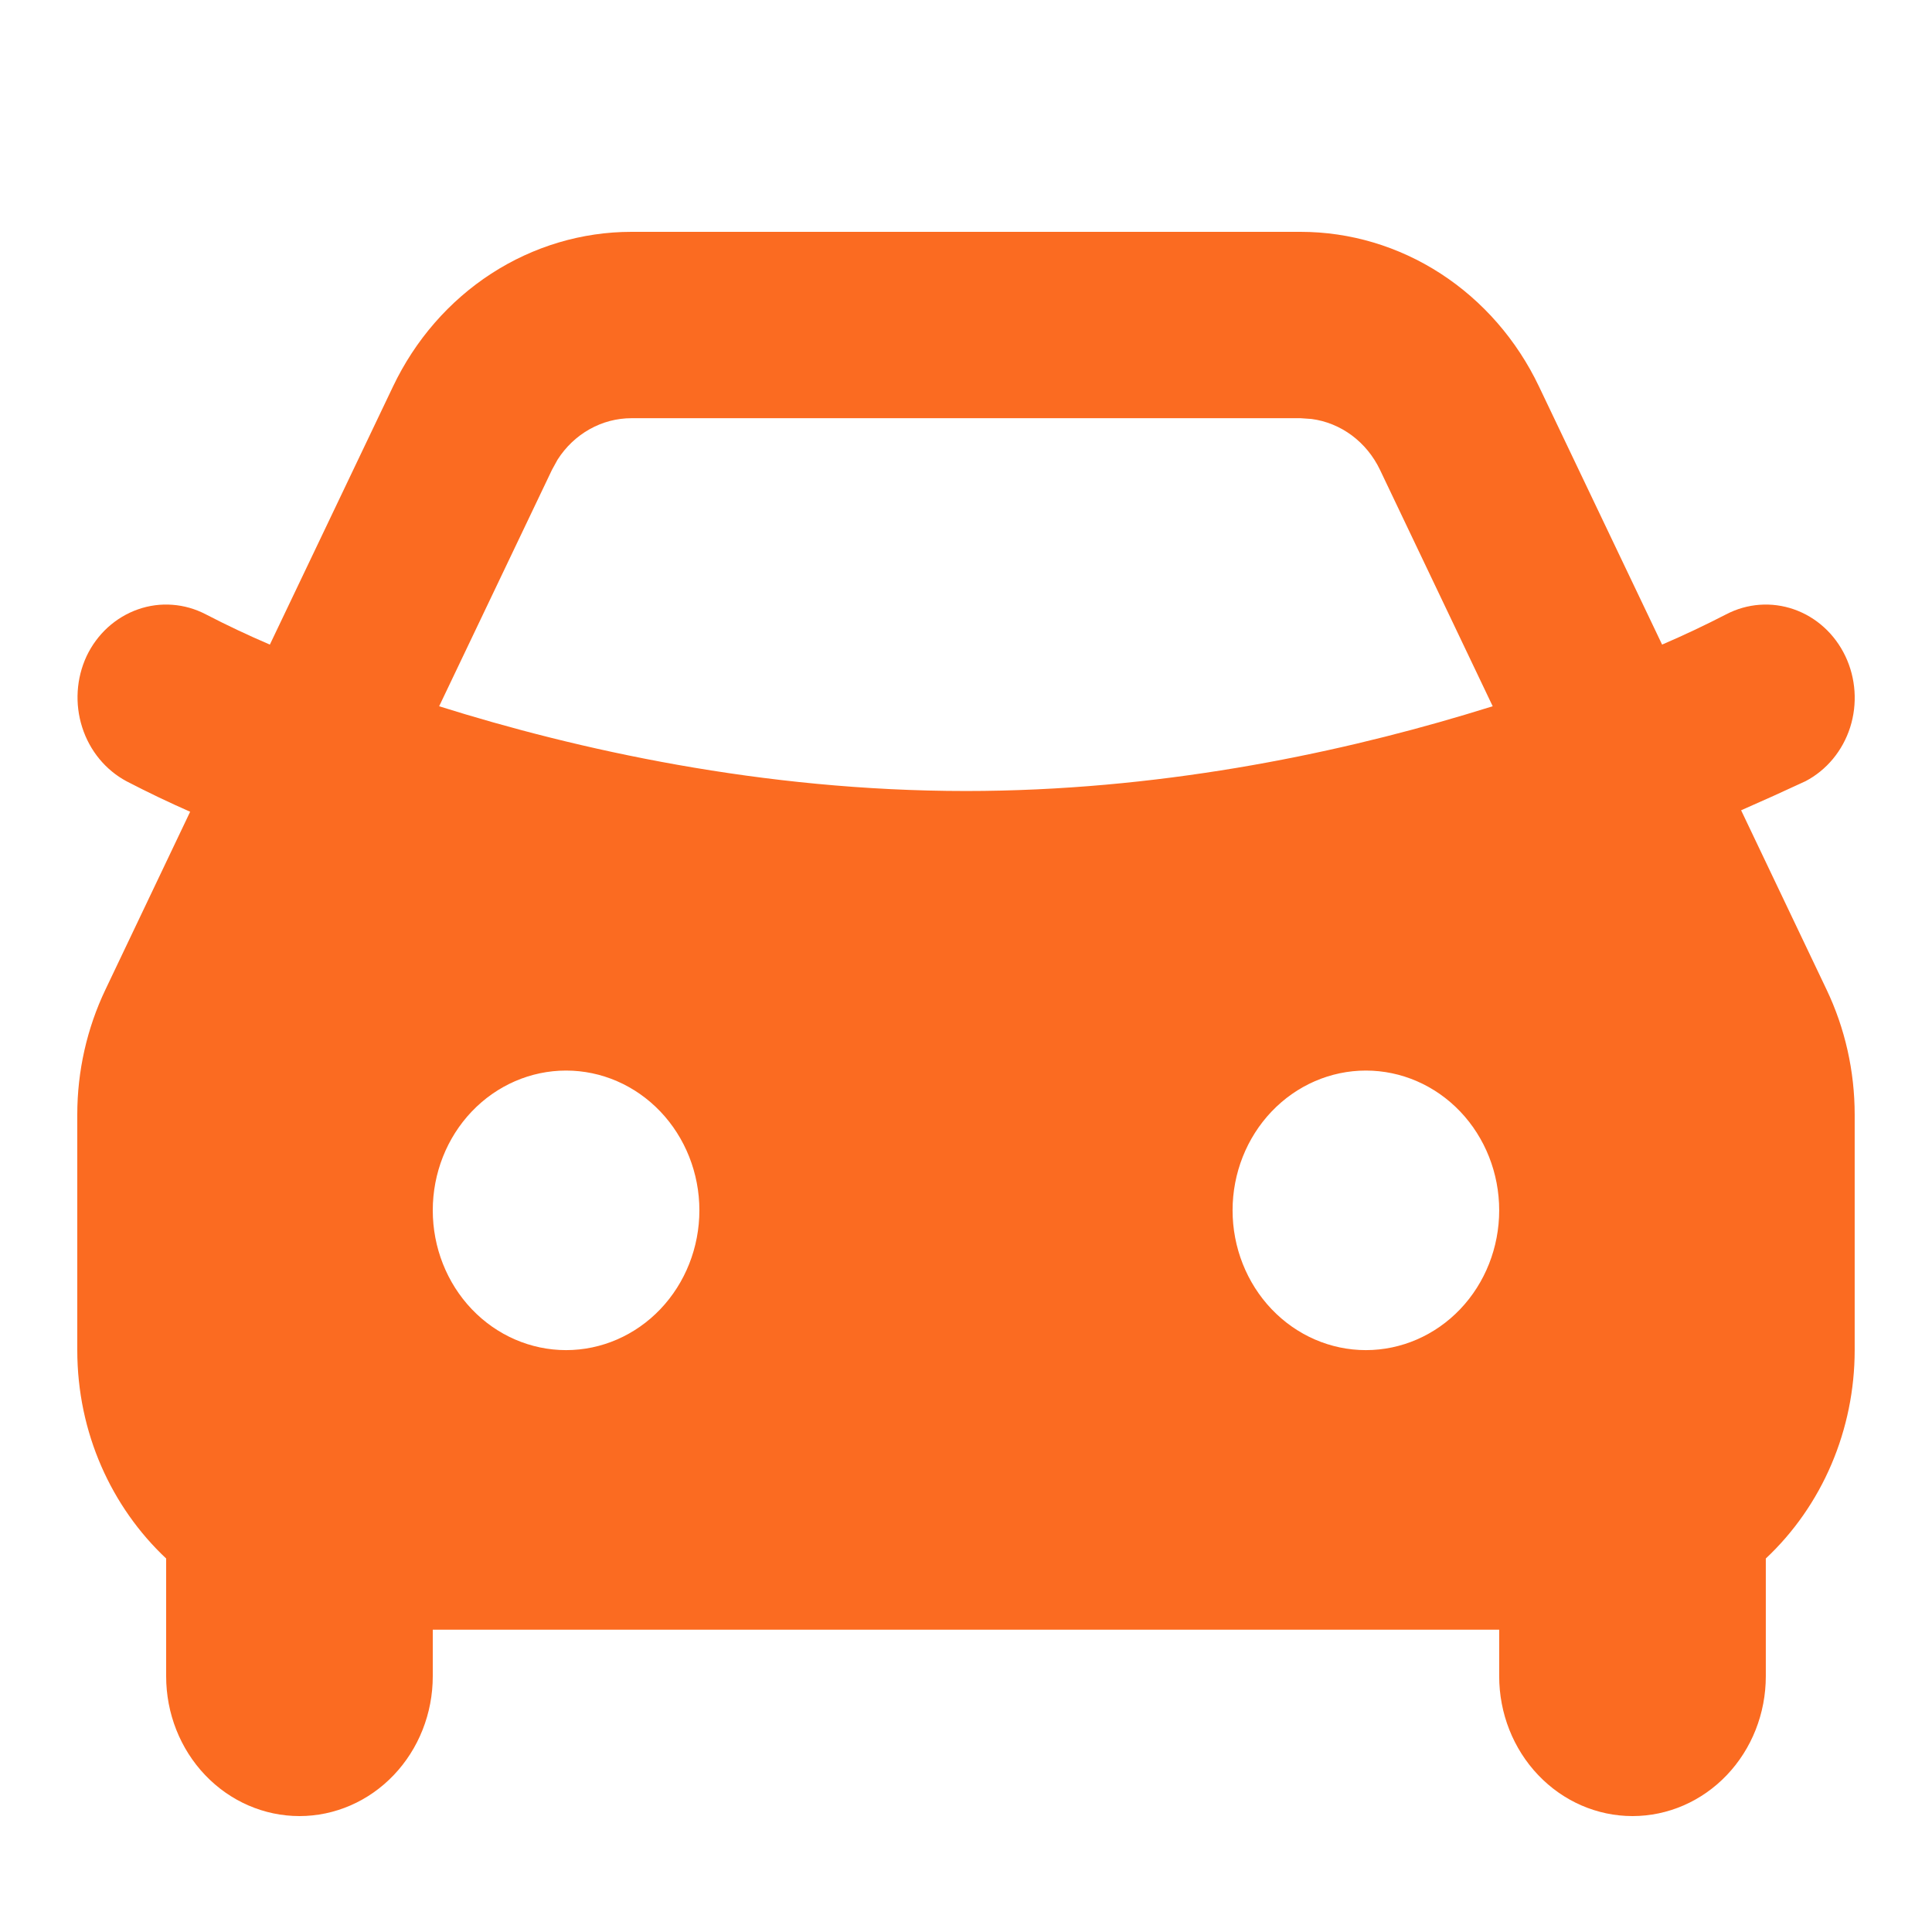 <svg width="50" height="50" viewBox="0 0 50 50" fill="none" xmlns="http://www.w3.org/2000/svg">
<rect width="50" height="50" fill="white"/>
<path fill-rule="evenodd" clip-rule="evenodd" d="M33.657 6C34.938 6 36.194 6.374 37.283 7.08C38.373 7.787 39.254 8.797 39.827 9.999L43.015 16.682C43.576 16.441 44.128 16.18 44.671 15.9C45.217 15.614 45.849 15.568 46.428 15.77C47.007 15.973 47.485 16.408 47.758 16.981C48.03 17.553 48.075 18.216 47.882 18.823C47.688 19.43 47.273 19.931 46.727 20.217C46.174 20.475 45.618 20.726 45.06 20.97L47.27 25.608C47.75 26.613 47.999 27.722 47.999 28.847V34.941C47.999 35.959 47.794 36.966 47.398 37.895C47.002 38.824 46.423 39.655 45.699 40.334V43.382C45.699 44.342 45.336 45.262 44.689 45.94C44.042 46.619 43.164 47 42.249 47C41.334 47 40.457 46.619 39.81 45.94C39.163 45.262 38.799 44.342 38.799 43.382V42.176H11.2V43.382C11.2 44.342 10.836 45.262 10.189 45.94C9.542 46.619 8.665 47 7.75 47C6.835 47 5.957 46.619 5.31 45.94C4.663 45.262 4.3 44.342 4.3 43.382V40.334C2.888 39.007 2 37.083 2 34.941V28.844C2 27.721 2.25 26.614 2.729 25.61L4.921 21.008C4.366 20.764 3.818 20.501 3.276 20.22C2.733 19.93 2.32 19.428 2.127 18.822C1.933 18.216 1.974 17.555 2.241 16.981C2.376 16.697 2.563 16.444 2.791 16.236C3.02 16.029 3.285 15.87 3.571 15.77C3.858 15.669 4.161 15.629 4.462 15.652C4.763 15.674 5.058 15.759 5.328 15.9C5.872 16.182 6.424 16.442 6.984 16.682L10.172 10.001C10.745 8.799 11.625 7.788 12.715 7.081C13.805 6.375 15.061 6 16.343 6H33.657ZM14.65 27.706C13.735 27.706 12.857 28.087 12.21 28.765C11.563 29.444 11.2 30.364 11.2 31.323C11.2 32.283 11.563 33.203 12.21 33.882C12.857 34.56 13.735 34.941 14.65 34.941C15.565 34.941 16.442 34.56 17.089 33.882C17.736 33.203 18.1 32.283 18.1 31.323C18.1 30.364 17.736 29.444 17.089 28.765C16.442 28.087 15.565 27.706 14.65 27.706ZM35.349 27.706C34.434 27.706 33.557 28.087 32.91 28.765C32.263 29.444 31.899 30.364 31.899 31.323C31.899 32.283 32.263 33.203 32.91 33.882C33.557 34.56 34.434 34.941 35.349 34.941C36.264 34.941 37.142 34.56 37.789 33.882C38.436 33.203 38.799 32.283 38.799 31.323C38.799 30.364 38.436 29.444 37.789 28.765C37.142 28.087 36.264 27.706 35.349 27.706ZM33.657 10.823H16.343C15.964 10.823 15.591 10.921 15.257 11.109C14.924 11.296 14.639 11.567 14.429 11.897L14.286 12.157L11.365 18.278C14.926 19.397 19.723 20.471 25 20.471C29.926 20.471 34.432 19.535 37.902 18.5L38.631 18.278L35.713 12.157C35.543 11.802 35.293 11.497 34.984 11.267C34.675 11.038 34.317 10.892 33.942 10.843L33.659 10.823H33.657Z" fill="#FB6B21"/>
</svg>

